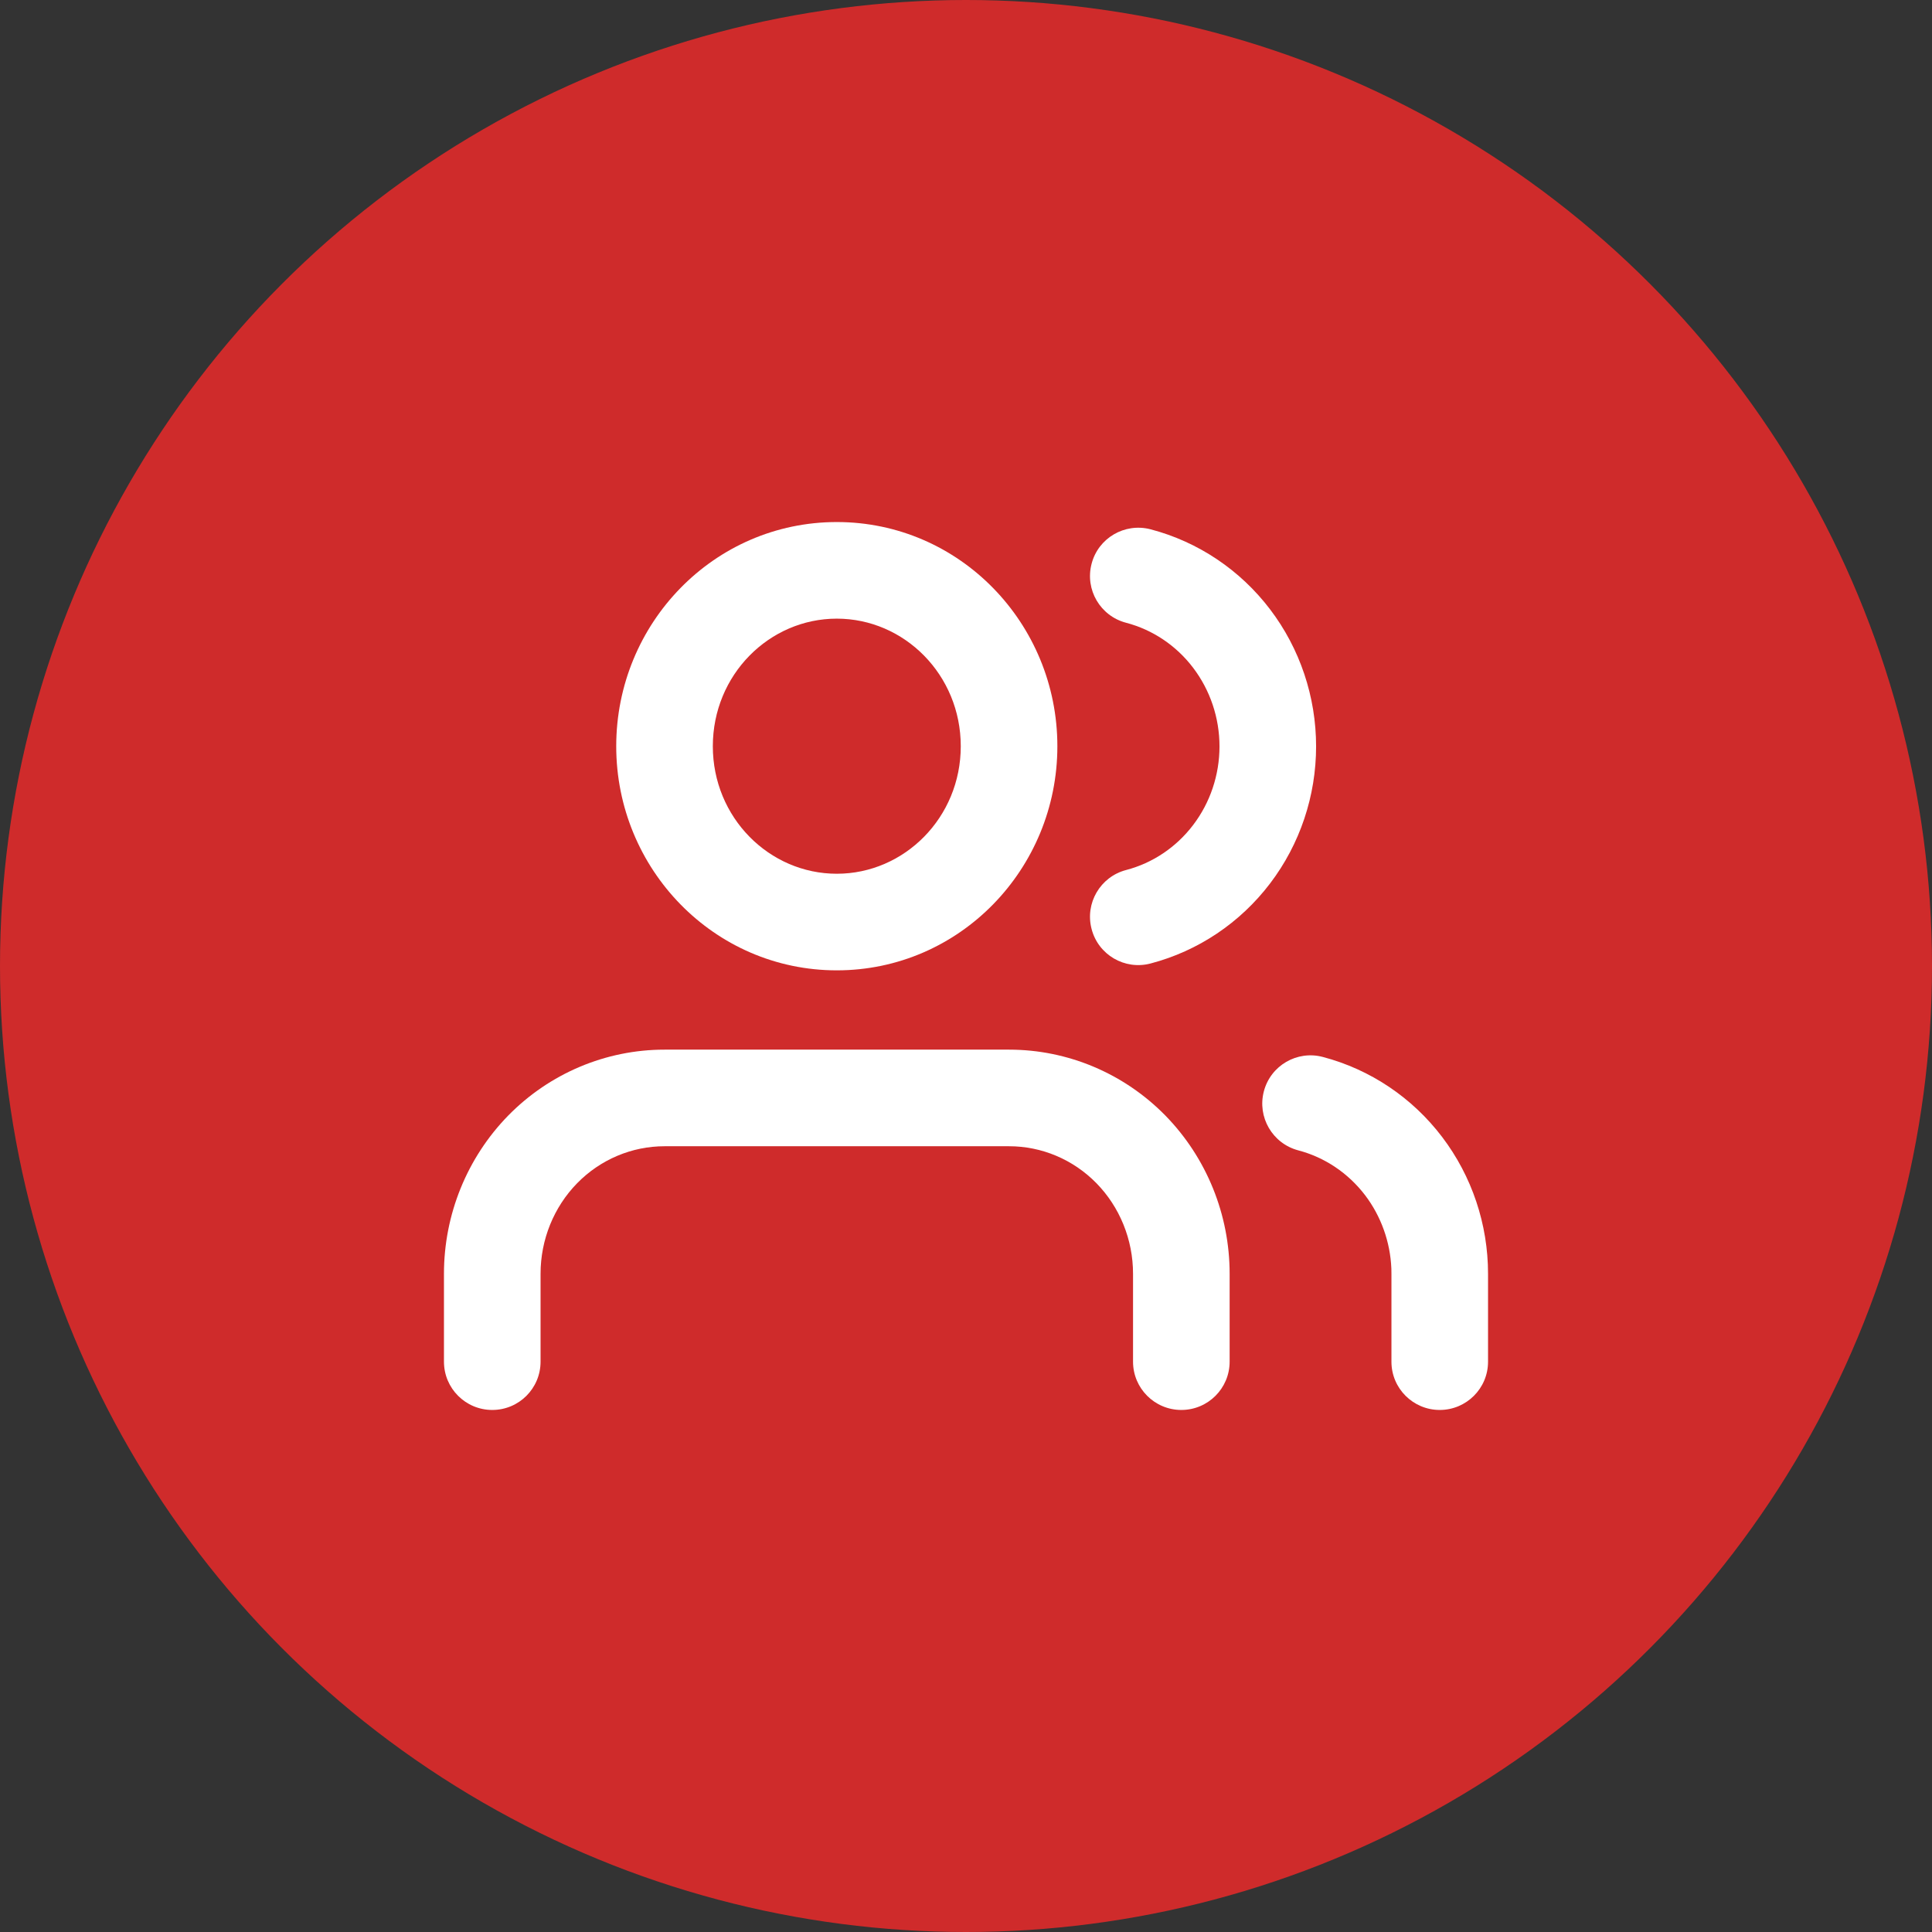 <svg width="24" height="24" viewBox="0 0 24 24" fill="none" xmlns="http://www.w3.org/2000/svg">
<rect x="0" y="0" width="24" height="24" fill="#333333" stroke="none"/>
<circle cx="12" cy="12" r="12" fill="#CF2B2B"/>
<path d="M14.075 16.915V15.823C14.075 15.399 13.91 14.994 13.62 14.698C13.33 14.402 12.939 14.239 12.535 14.239H8.255C7.851 14.239 7.46 14.402 7.17 14.698C6.88 14.994 6.715 15.399 6.715 15.823V16.915C6.715 17.247 6.447 17.515 6.115 17.515C5.784 17.515 5.515 17.247 5.515 16.915V15.823C5.515 15.089 5.801 14.382 6.313 13.858C6.826 13.335 7.524 13.039 8.255 13.039H12.535C13.266 13.039 13.964 13.335 14.477 13.858C14.989 14.382 15.275 15.089 15.275 15.823V16.915C15.275 17.247 15.006 17.515 14.675 17.515C14.344 17.515 14.075 17.247 14.075 16.915Z" fill="white"/>
<path d="M11.935 9.27C11.935 8.383 11.234 7.685 10.395 7.685C9.556 7.685 8.855 8.383 8.855 9.27C8.855 10.156 9.556 10.854 10.395 10.854C11.234 10.854 11.935 10.156 11.935 9.27ZM13.135 9.27C13.135 10.796 11.92 12.054 10.395 12.054C8.87 12.054 7.655 10.796 7.655 9.27C7.655 7.743 8.87 6.485 10.395 6.485C11.92 6.485 13.135 7.743 13.135 9.27Z" fill="white"/>
<path d="M17.285 16.916V15.824L17.284 15.757C17.27 15.427 17.156 15.109 16.959 14.849C16.748 14.572 16.455 14.376 16.127 14.29C15.807 14.205 15.616 13.877 15.7 13.557C15.784 13.236 16.113 13.045 16.433 13.13C17.023 13.285 17.544 13.636 17.914 14.123C18.285 14.611 18.485 15.209 18.485 15.823V16.916C18.485 17.247 18.216 17.515 17.885 17.515C17.554 17.515 17.285 17.247 17.285 16.916Z" fill="white"/>
<path d="M15.149 9.272C15.149 8.917 15.033 8.574 14.822 8.296C14.611 8.018 14.317 7.822 13.988 7.736C13.668 7.652 13.476 7.325 13.56 7.004C13.643 6.683 13.971 6.492 14.292 6.575C14.884 6.73 15.406 7.081 15.777 7.569C16.149 8.058 16.349 8.657 16.349 9.272C16.349 9.887 16.149 10.486 15.777 10.975C15.406 11.463 14.884 11.814 14.292 11.969C13.971 12.053 13.643 11.861 13.56 11.54C13.476 11.22 13.668 10.892 13.988 10.808C14.317 10.722 14.611 10.526 14.822 10.248C15.033 9.971 15.149 9.627 15.149 9.272Z" fill="white"/>
</svg>
